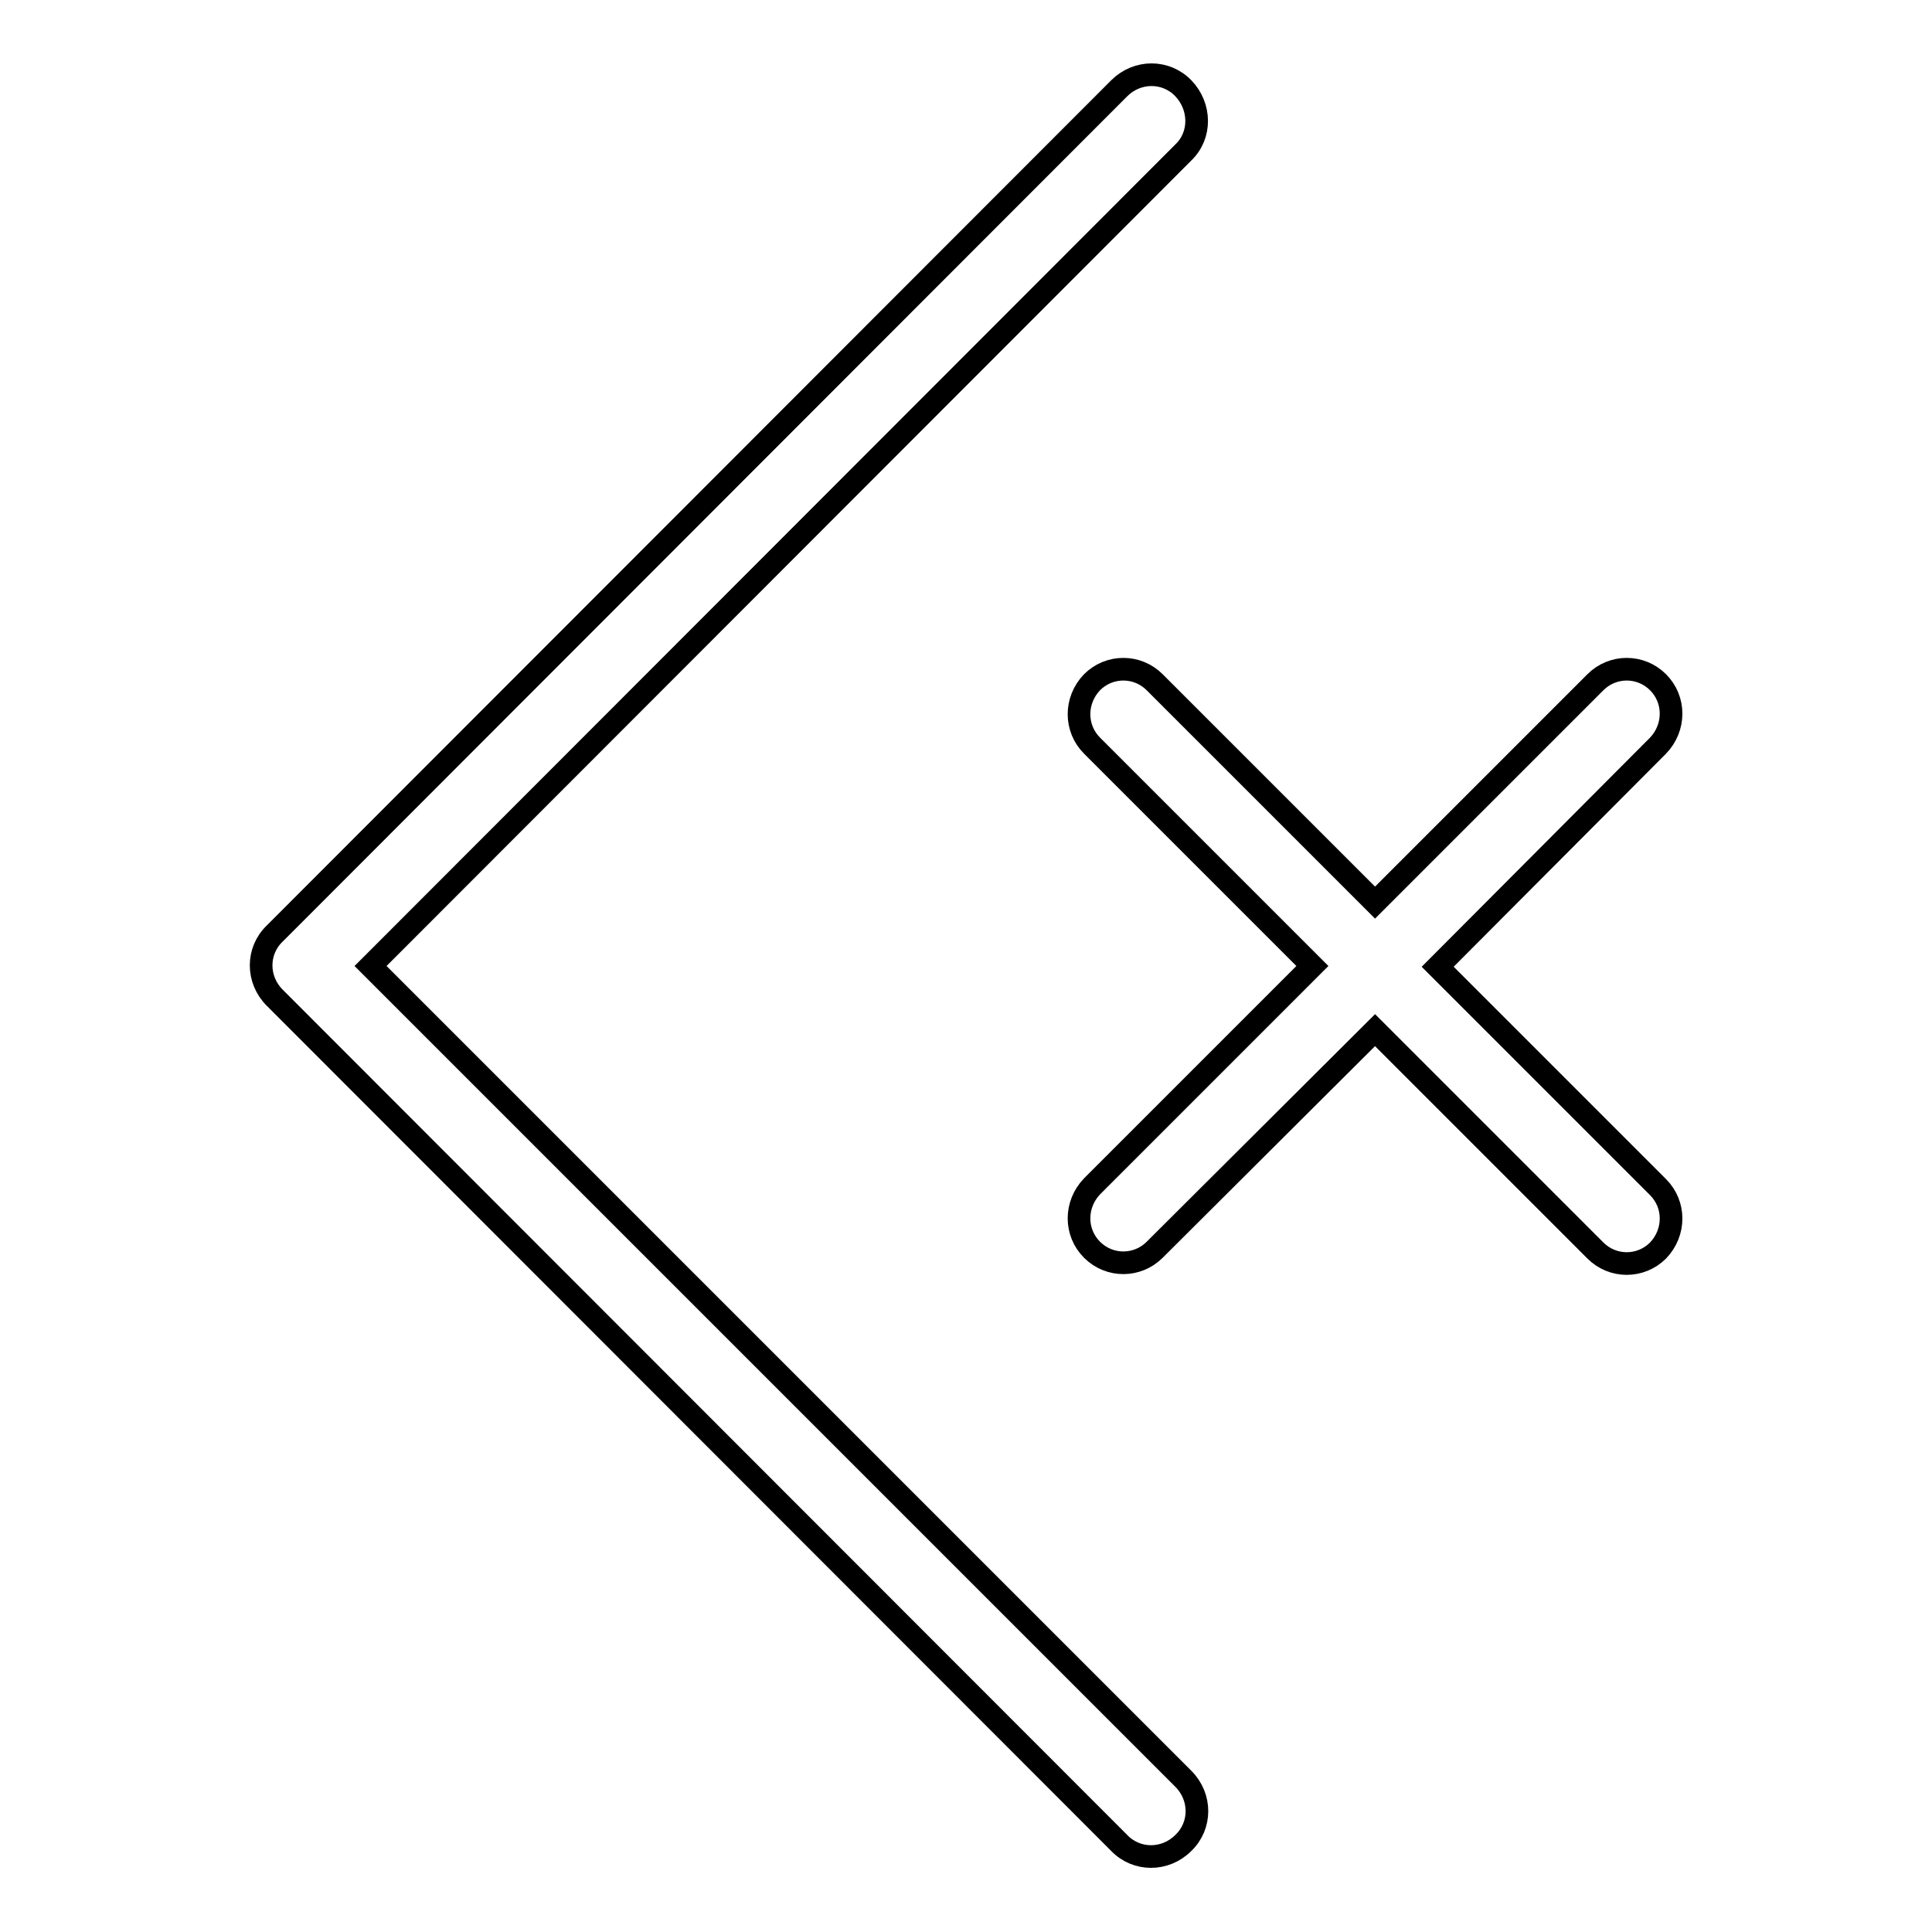 <?xml version="1.0" encoding="utf-8"?>
<!-- Svg Vector Icons : http://www.onlinewebfonts.com/icon -->
<!DOCTYPE svg PUBLIC "-//W3C//DTD SVG 1.1//EN" "http://www.w3.org/Graphics/SVG/1.1/DTD/svg11.dtd">
<svg version="1.1" xmlns="http://www.w3.org/2000/svg" xmlns:xlink="http://www.w3.org/1999/xlink" x="0px" y="0px" viewBox="0 0 256 256" enable-background="new 0 0 256 256" xml:space="preserve">
<g><g><path stroke-width="3" fill-opacity="0" stroke="#000000"  d="M190.5,128.1l29.2,29.2c2.3,2.3,2.3,6,0,8.4c-2.3,2.3-6,2.3-8.3,0l-29.2-29.2L153,165.6c-2.3,2.3-6,2.3-8.3,0c-2.3-2.3-2.3-6,0-8.4l29.2-29.2l-29.2-29.2c-2.3-2.3-2.3-6,0-8.4c2.3-2.3,6-2.3,8.3,0l29.2,29.2l29.2-29.2c2.3-2.3,6-2.3,8.3,0c2.3,2.3,2.3,6,0,8.4L190.5,128.1z M49.1,128l107.7,107.7c2.4,2.4,2.4,6.2,0,8.5c-2.4,2.4-6.2,2.4-8.5,0l-111.9-112c-2.4-2.4-2.4-6.2,0-8.5l111.9-112c2.4-2.4,6.2-2.4,8.5,0s2.4,6.2,0,8.5L49.1,128z"/></g></g>
</svg>